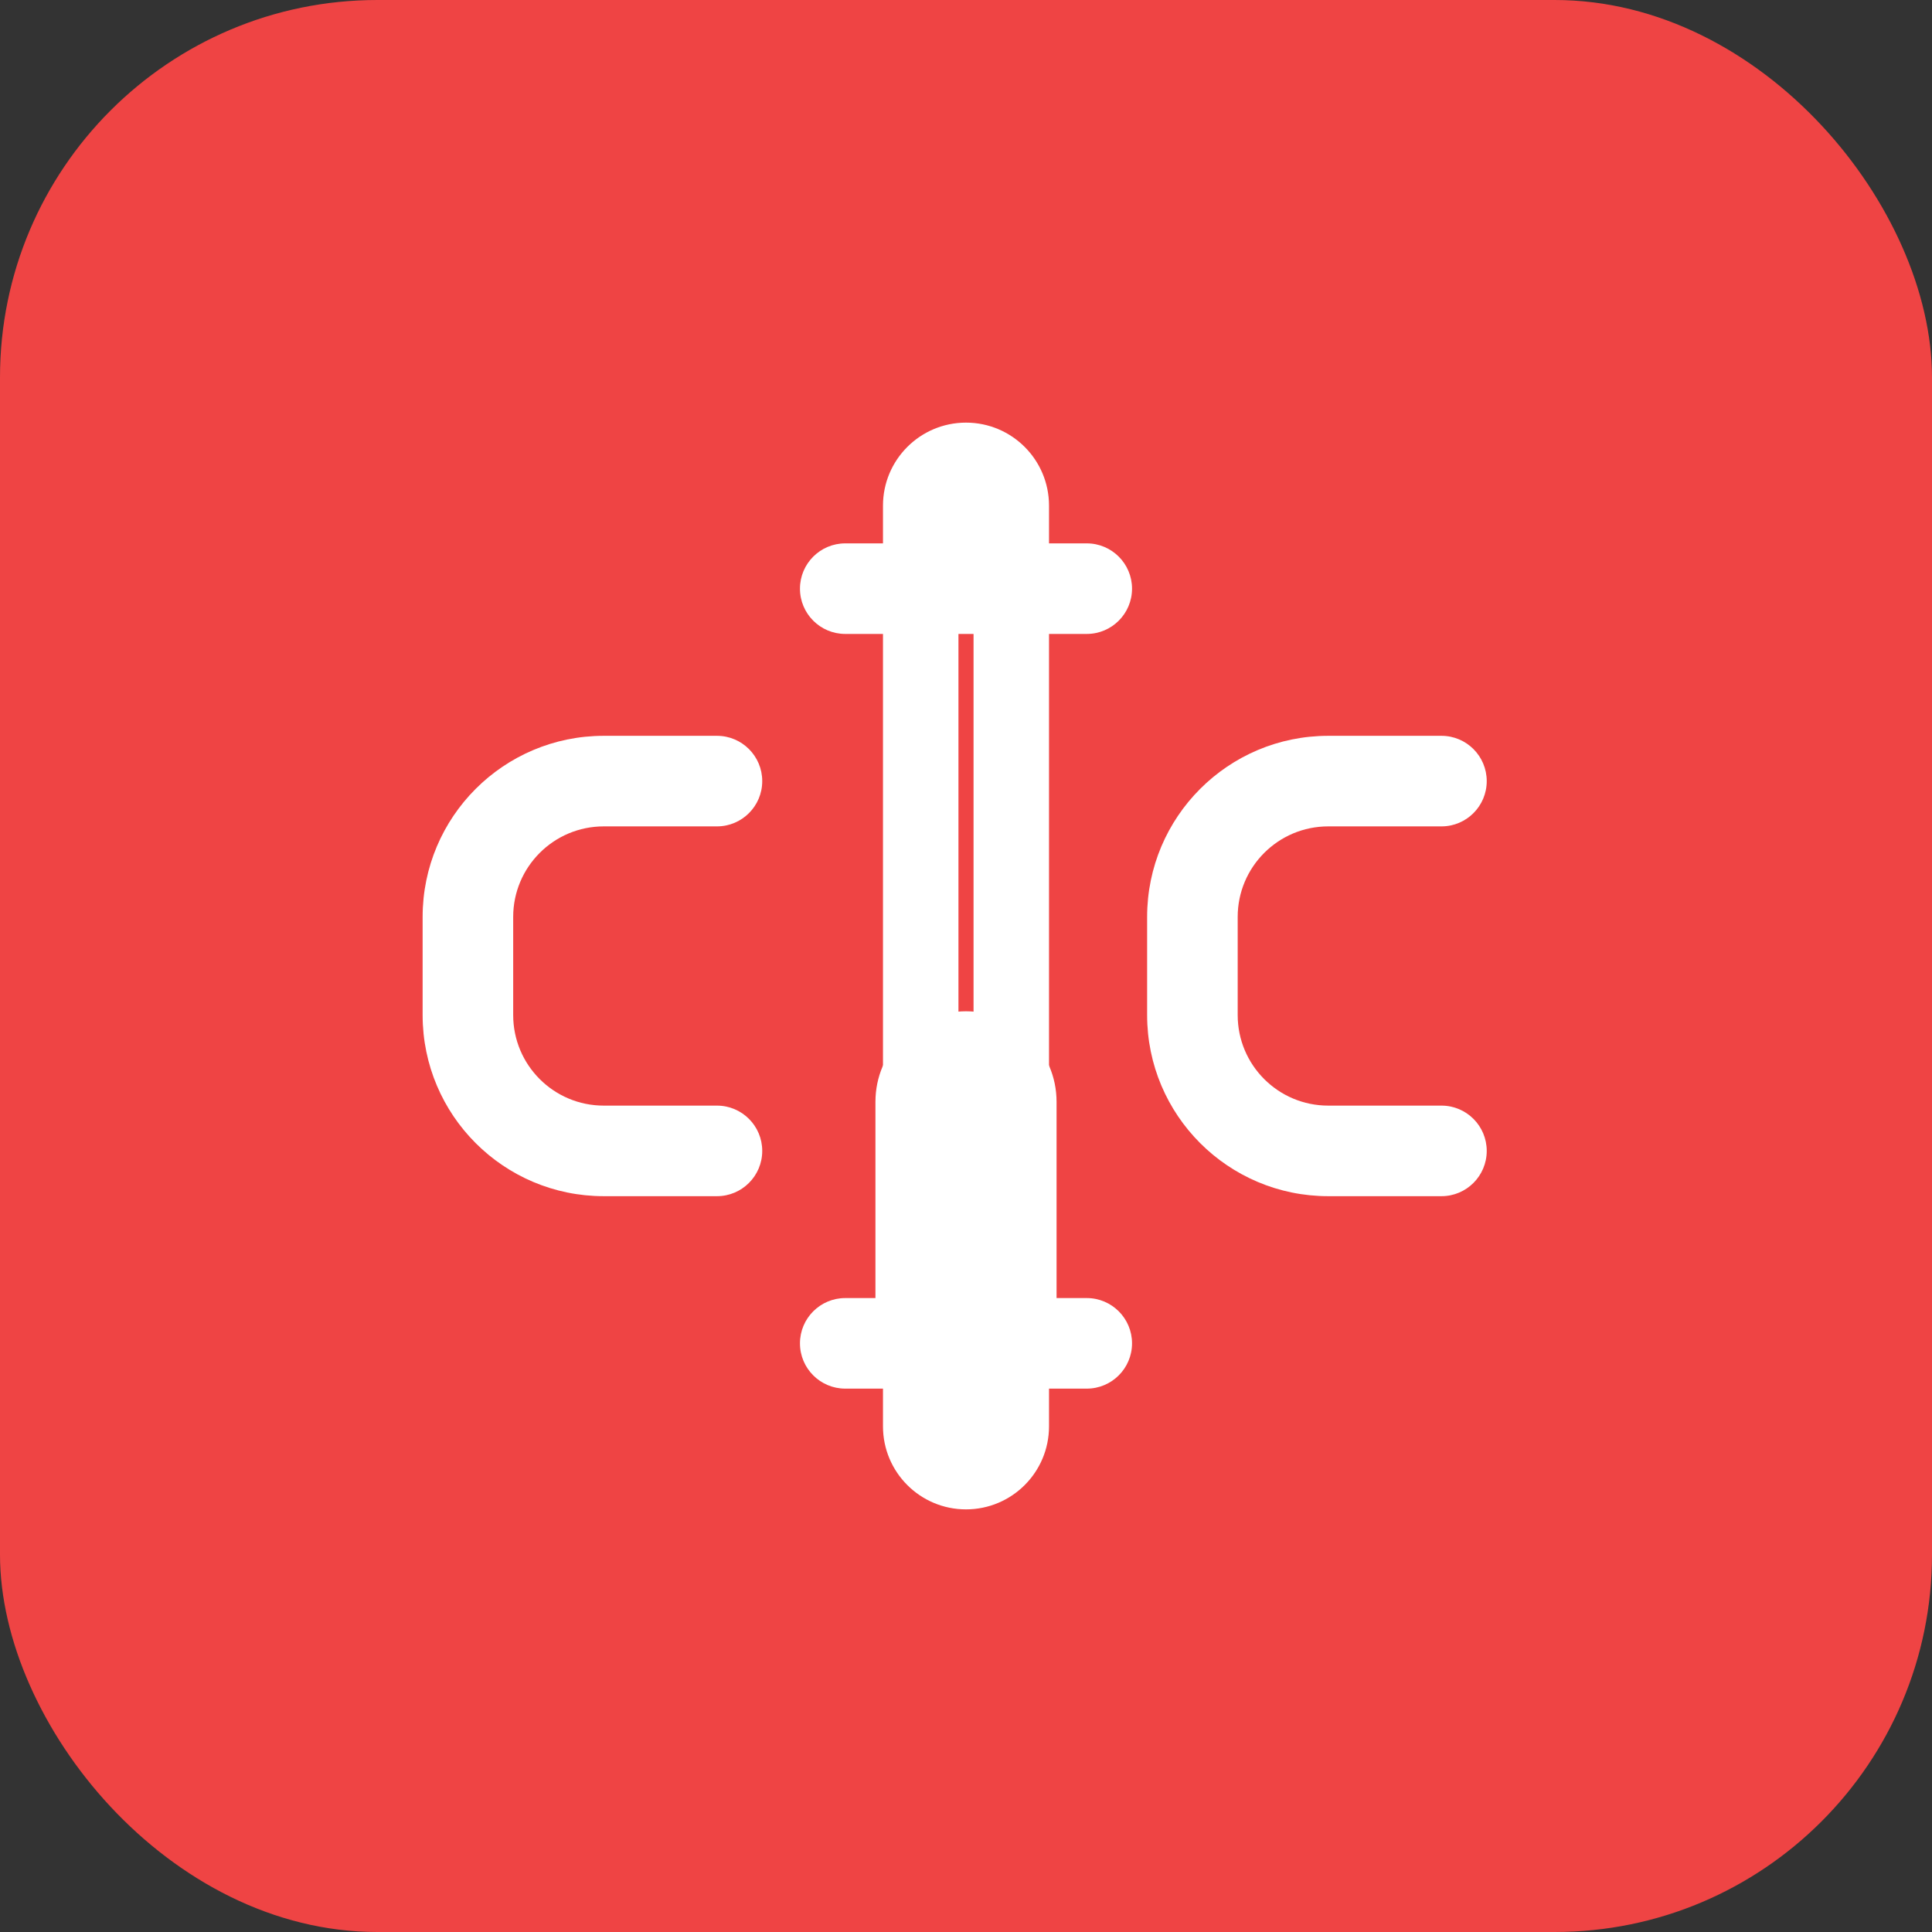 <?xml version="1.0" encoding="UTF-8"?>
<svg width="512" height="512" viewBox="0 0 512 512" fill="none" xmlns="http://www.w3.org/2000/svg">
  <rect x="0" y="0" width="512" height="512" fill="#333333" stroke="none"/>
  <!-- Background -->
  <rect width="512" height="512" rx="100" fill="#EF4444"/>
  
  <!-- CC Initials -->
  <path d="M160 195C133.49 195 112 216.49 112 243V269C112 295.51 133.49 317 160 317H190C196.627 317 202 311.627 202 305C202 298.373 196.627 293 190 293H160C146.745 293 136 282.255 136 269V243C136 229.745 146.745 219 160 219H190C196.627 219 202 213.627 202 207C202 200.373 196.627 195 190 195H160Z" fill="white"/>
  
  <path d="M352 195C325.49 195 304 216.49 304 243V269C304 295.51 325.49 317 352 317H382C388.627 317 394 311.627 394 305C394 298.373 388.627 293 382 293H352C338.745 293 328 282.255 328 269V243C328 229.745 338.745 219 352 219H382C388.627 219 394 213.627 394 207C394 200.373 388.627 195 382 195H352Z" fill="white"/>
  
  <!-- Dollar sign -->
  <path d="M256 112C243.85 112 234 121.85 234 134V144H224C217.373 144 212 149.373 212 156C212 162.627 217.373 168 224 168H234V344H224C217.373 344 212 349.373 212 356C212 362.627 217.373 368 224 368H234V378C234 390.15 243.85 400 256 400C268.15 400 278 390.15 278 378V368H288C294.627 368 300 362.627 300 356C300 349.373 294.627 344 288 344H278V168H288C294.627 168 300 162.627 300 156C300 149.373 294.627 144 288 144H278V134C278 121.85 268.15 112 256 112ZM258 168V344C258 344 254 344 254 344V168C254 168 258 168 258 168Z" fill="white"/>
  
  <!-- Heart connecting C's -->
  <path d="M256 368C269.25 368 280 357.25 280 344V292C280 278.75 269.25 268 256 268C242.75 268 232 278.75 232 292V344C232 357.25 242.75 368 256 368Z" fill="white"/>
</svg>